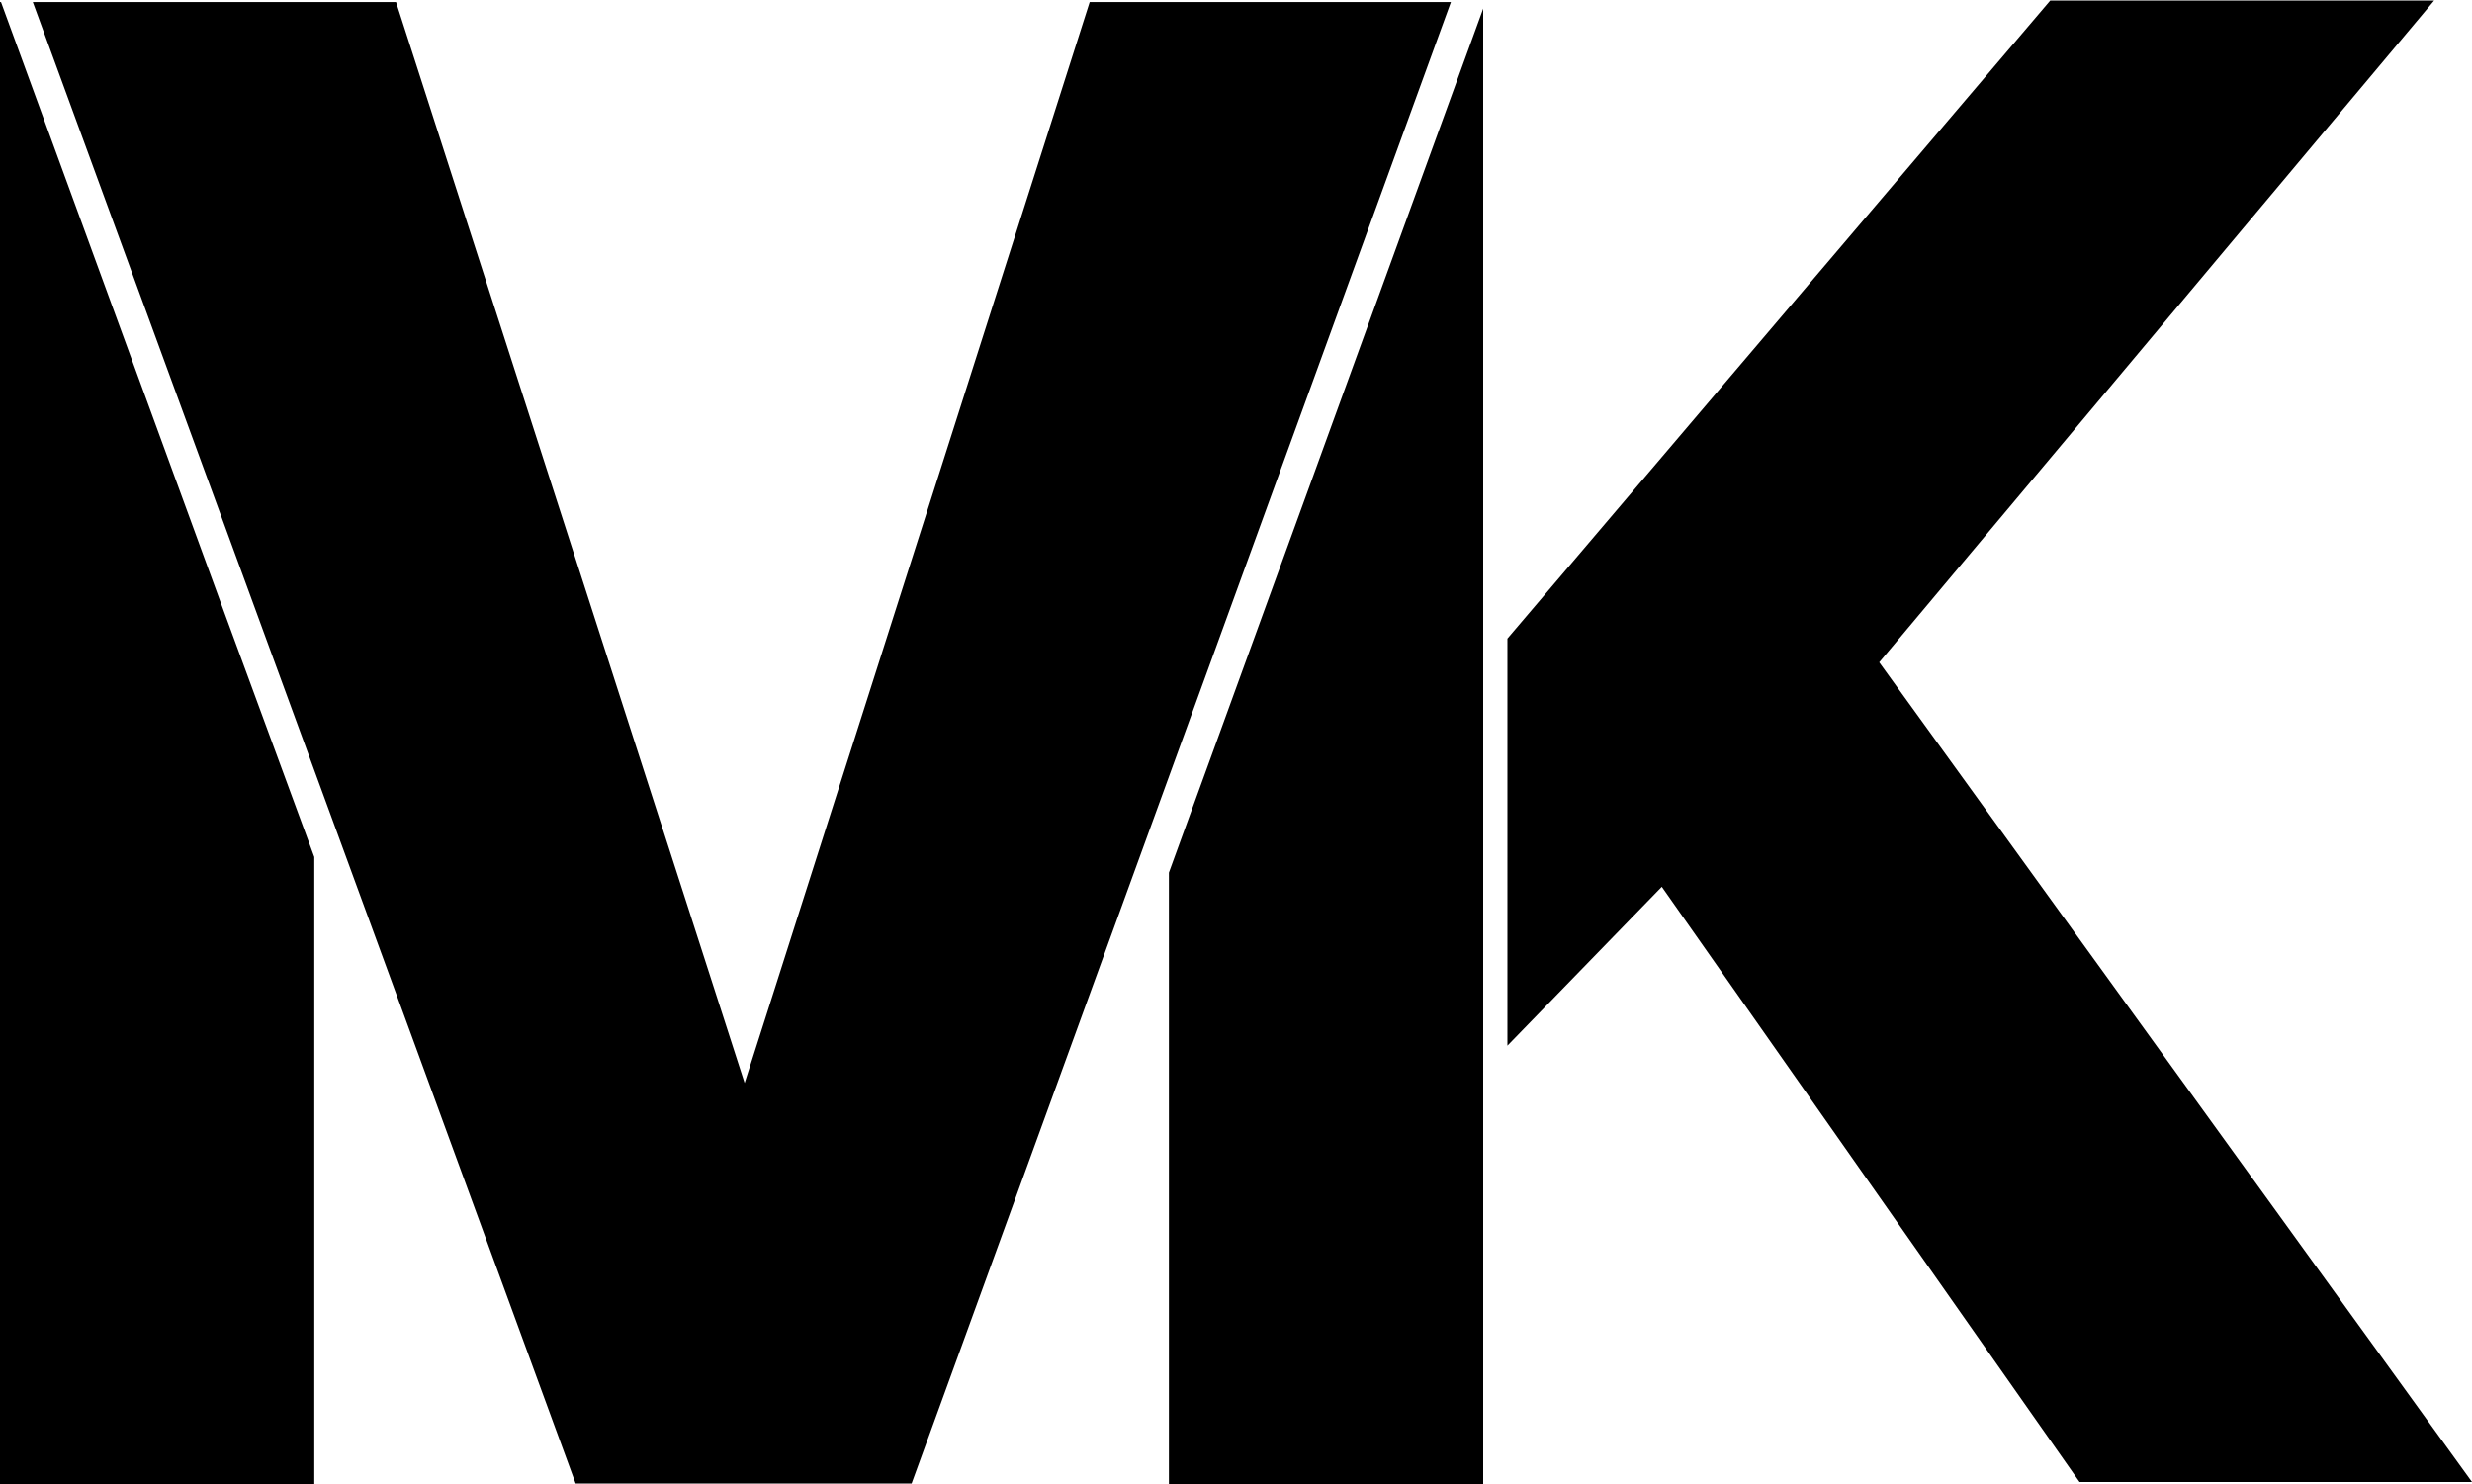 <svg xmlns="http://www.w3.org/2000/svg" viewBox="255 2.9 490 294.2">
  <path d="M553.8 129.5 661.4 3h76.1l-110 131.2L745 296.7h-77.8l-82.8-118-30.6 31.5M333.5 3.3l69.1 214.3L471 3.3h71.6L435.7 297h-66.6L261.5 3.3h72ZM549 4.6v292.5h-62.3V175.9L549 4.6zM317.3 172.8v124.3H255V3.3h.2l44.4 121.4 17.7 48.1z"/>
</svg>